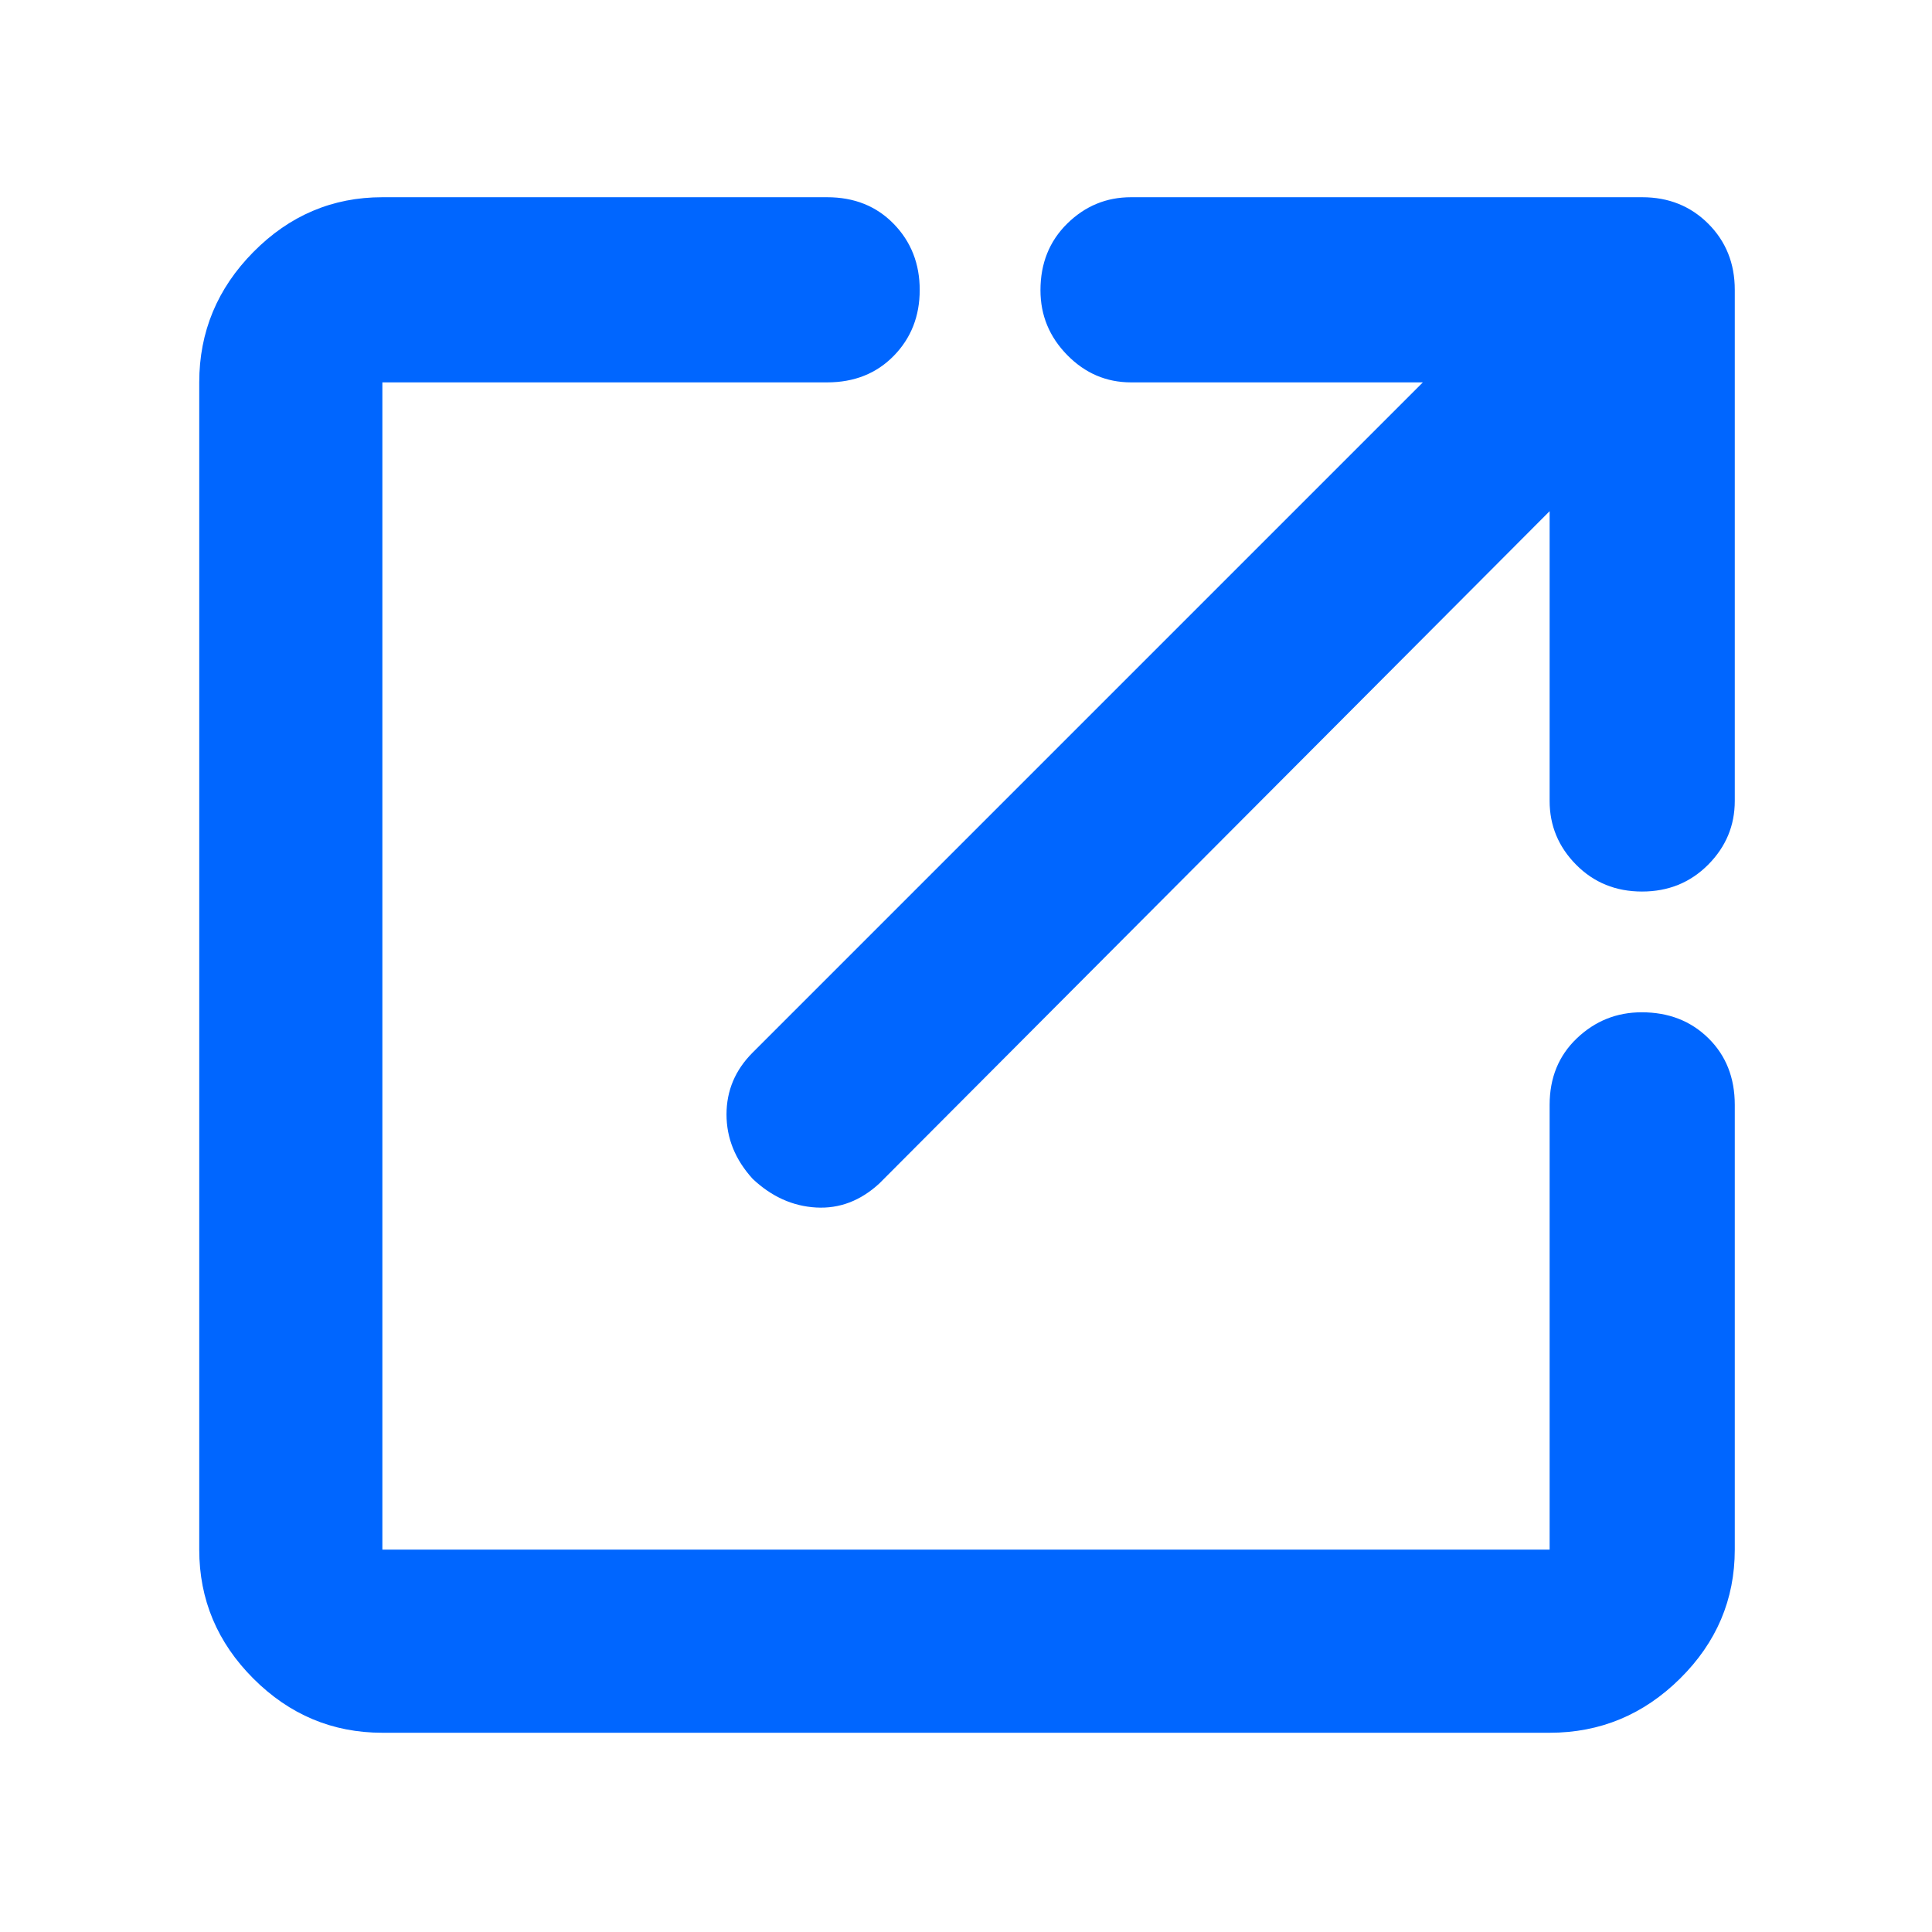 <svg xmlns="http://www.w3.org/2000/svg" height="48px" viewBox="0 -960 960 960" width="48px" fill="#0066ff"><path d="M190-99q-37.18 0-64.09-26.91Q99-152.82 99-190v-580q0-37.59 26.91-64.79Q152.82-862 190-862h221q20.2 0 33.1 13.26 12.9 13.27 12.9 32.82t-12.9 32.74Q431.2-770 411-770H190v580h580v-221q0-20.2 13.56-33.1 13.56-12.9 32.21-12.9 20.05 0 33.14 12.9T862-411v221q0 37.18-27.21 64.09Q807.59-99 770-99H190Zm580-607L437-372q-14.07 13-31.51 12-17.45-1-31.49-14.23-13-14.28-13-32.02Q361-424 374-437l333-333H562q-18.37 0-31.69-13.56Q517-797.12 517-815.77q0-20.05 13.31-33.14Q543.63-862 562-862h254q19.65 0 32.83 13.17Q862-835.65 862-816v254q0 18.37-13.26 31.69Q835.47-517 815.92-517t-32.74-13.31Q770-543.63 770-562v-144Z"/></svg>